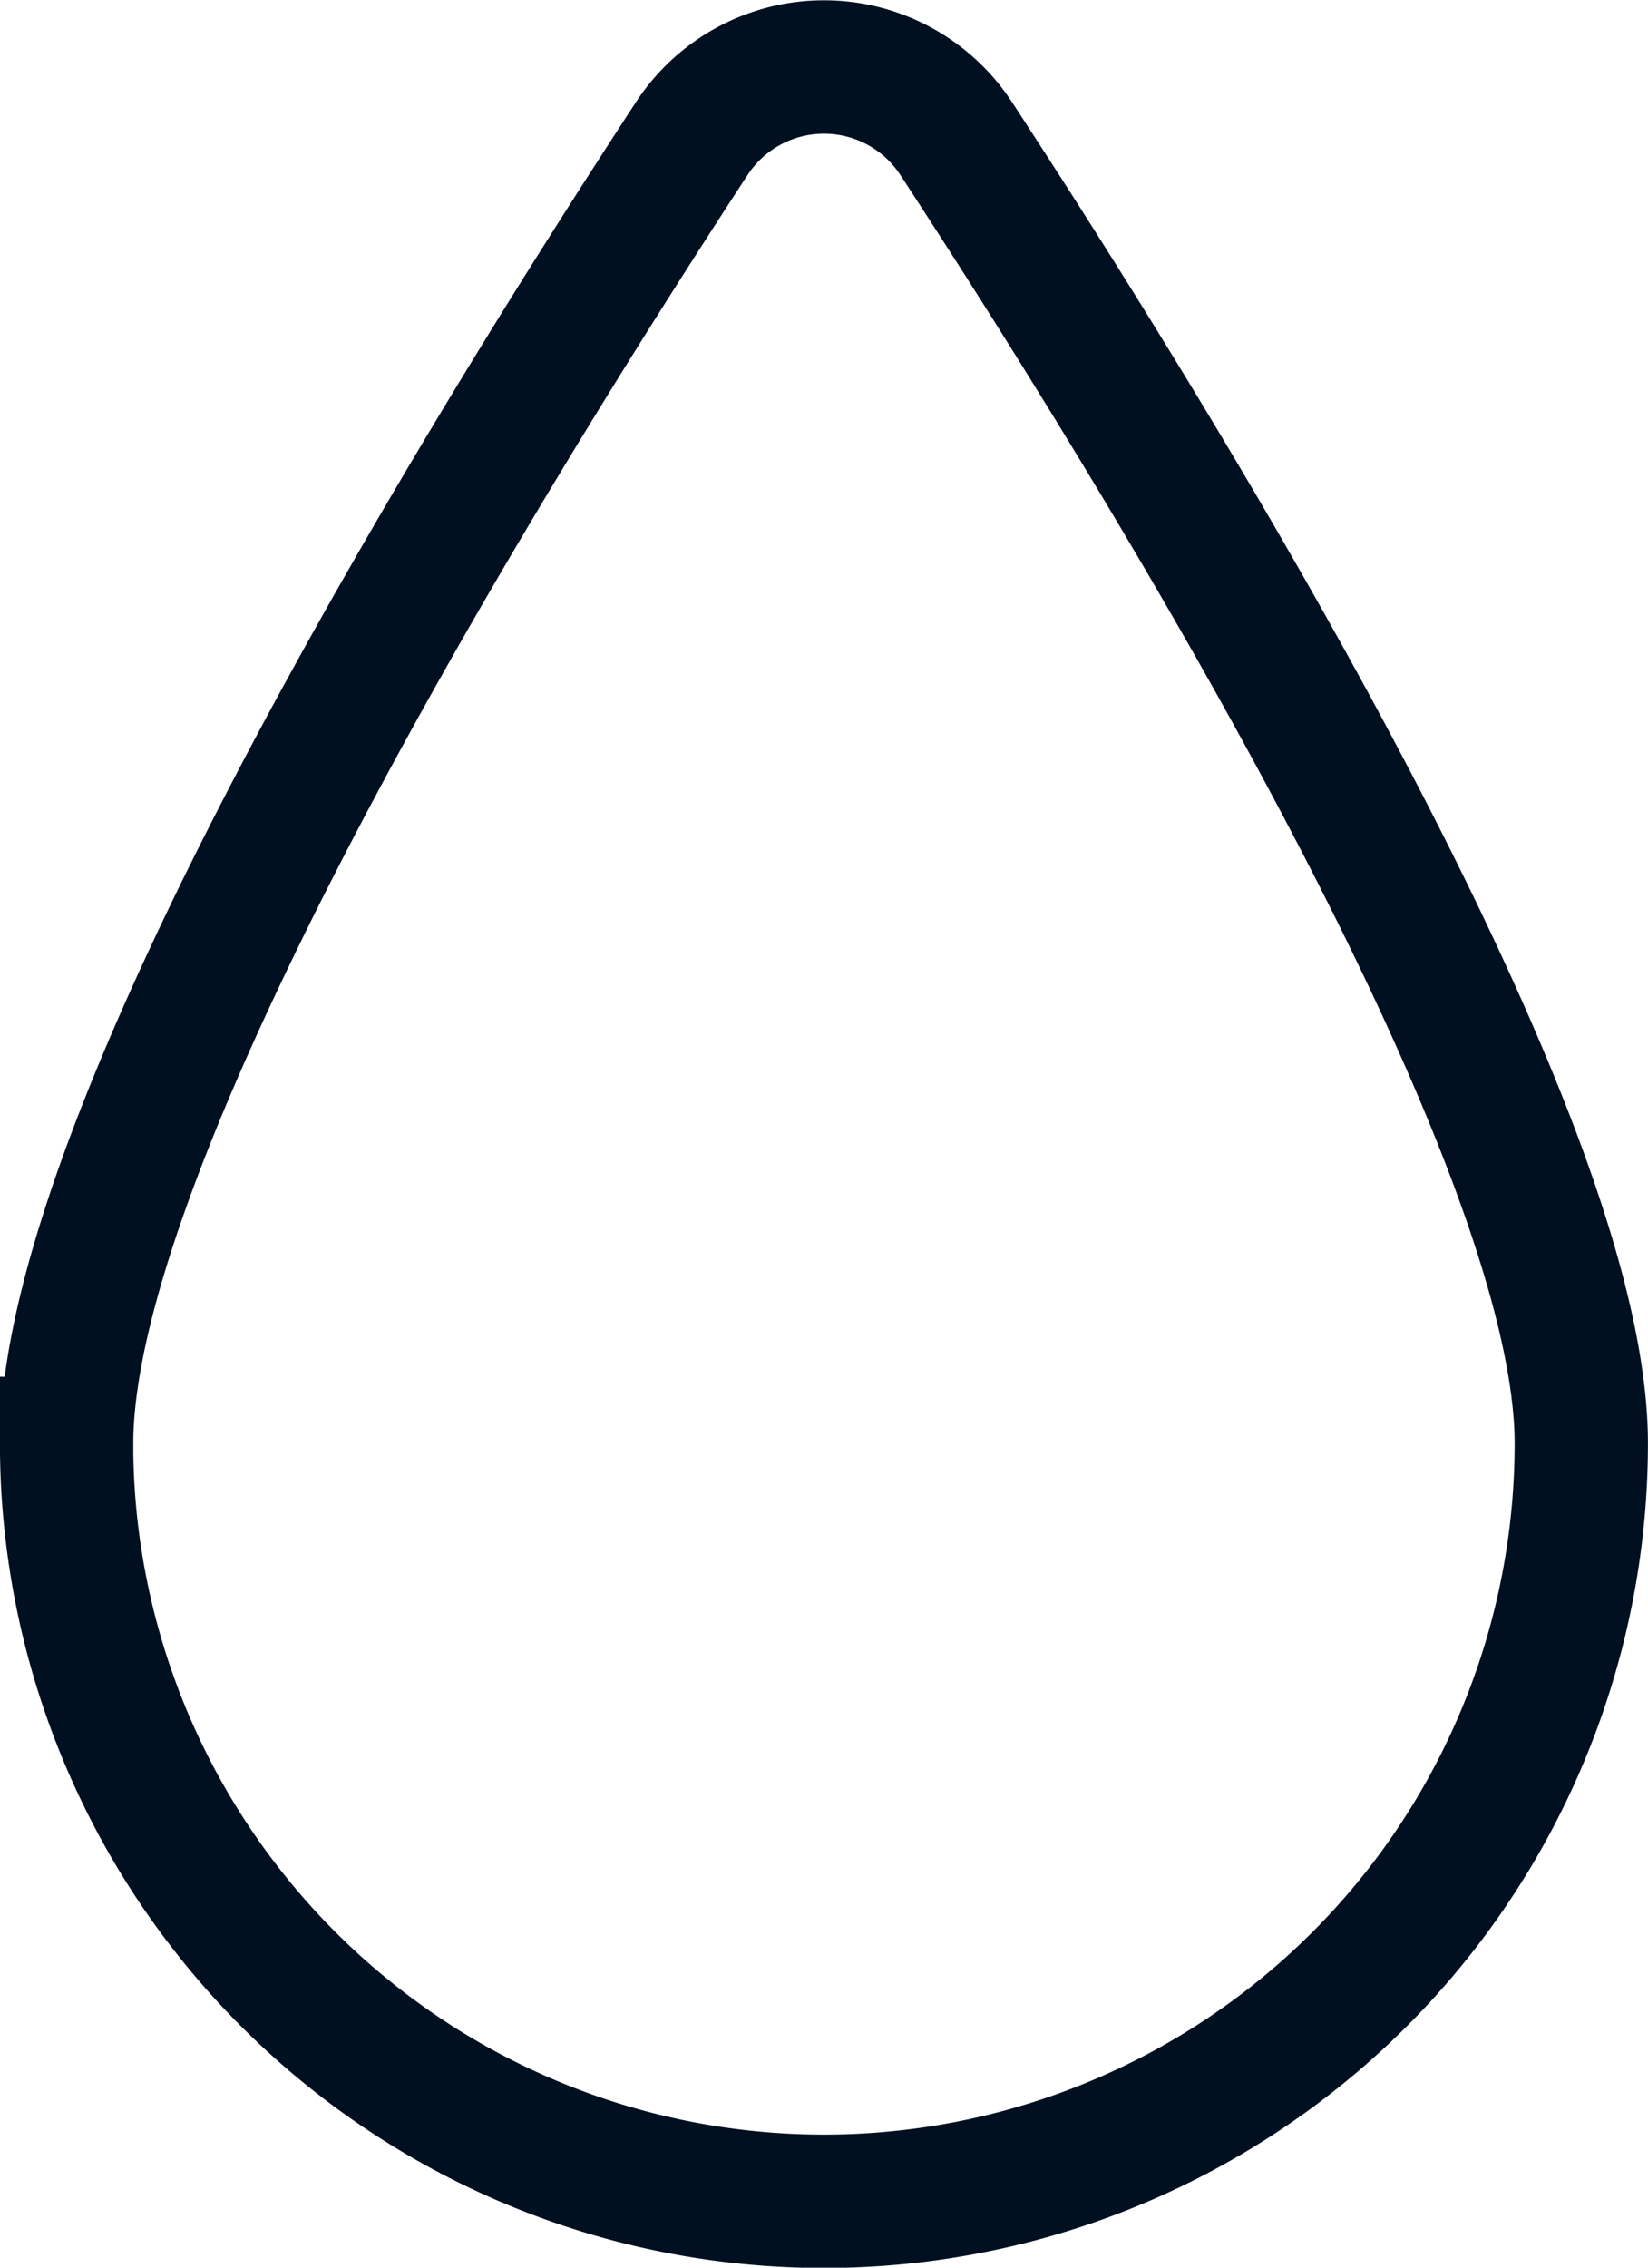 <svg xmlns="http://www.w3.org/2000/svg" width="24.727" height="34" viewBox="0 0 24.727 34">
  <path id="Path_71" data-name="Path 71" d="M655.634,171.3c0-4.607,6.122-14.582,9.379-19.563a2.37,2.37,0,0,1,3.968,0c3.257,4.981,9.379,14.956,9.379,19.563a11.363,11.363,0,1,1-22.727,0Z" transform="translate(-654.634 -149.659)" fill="none" stroke="#001021" stroke-miterlimit="10" stroke-width="2"/>
</svg>
